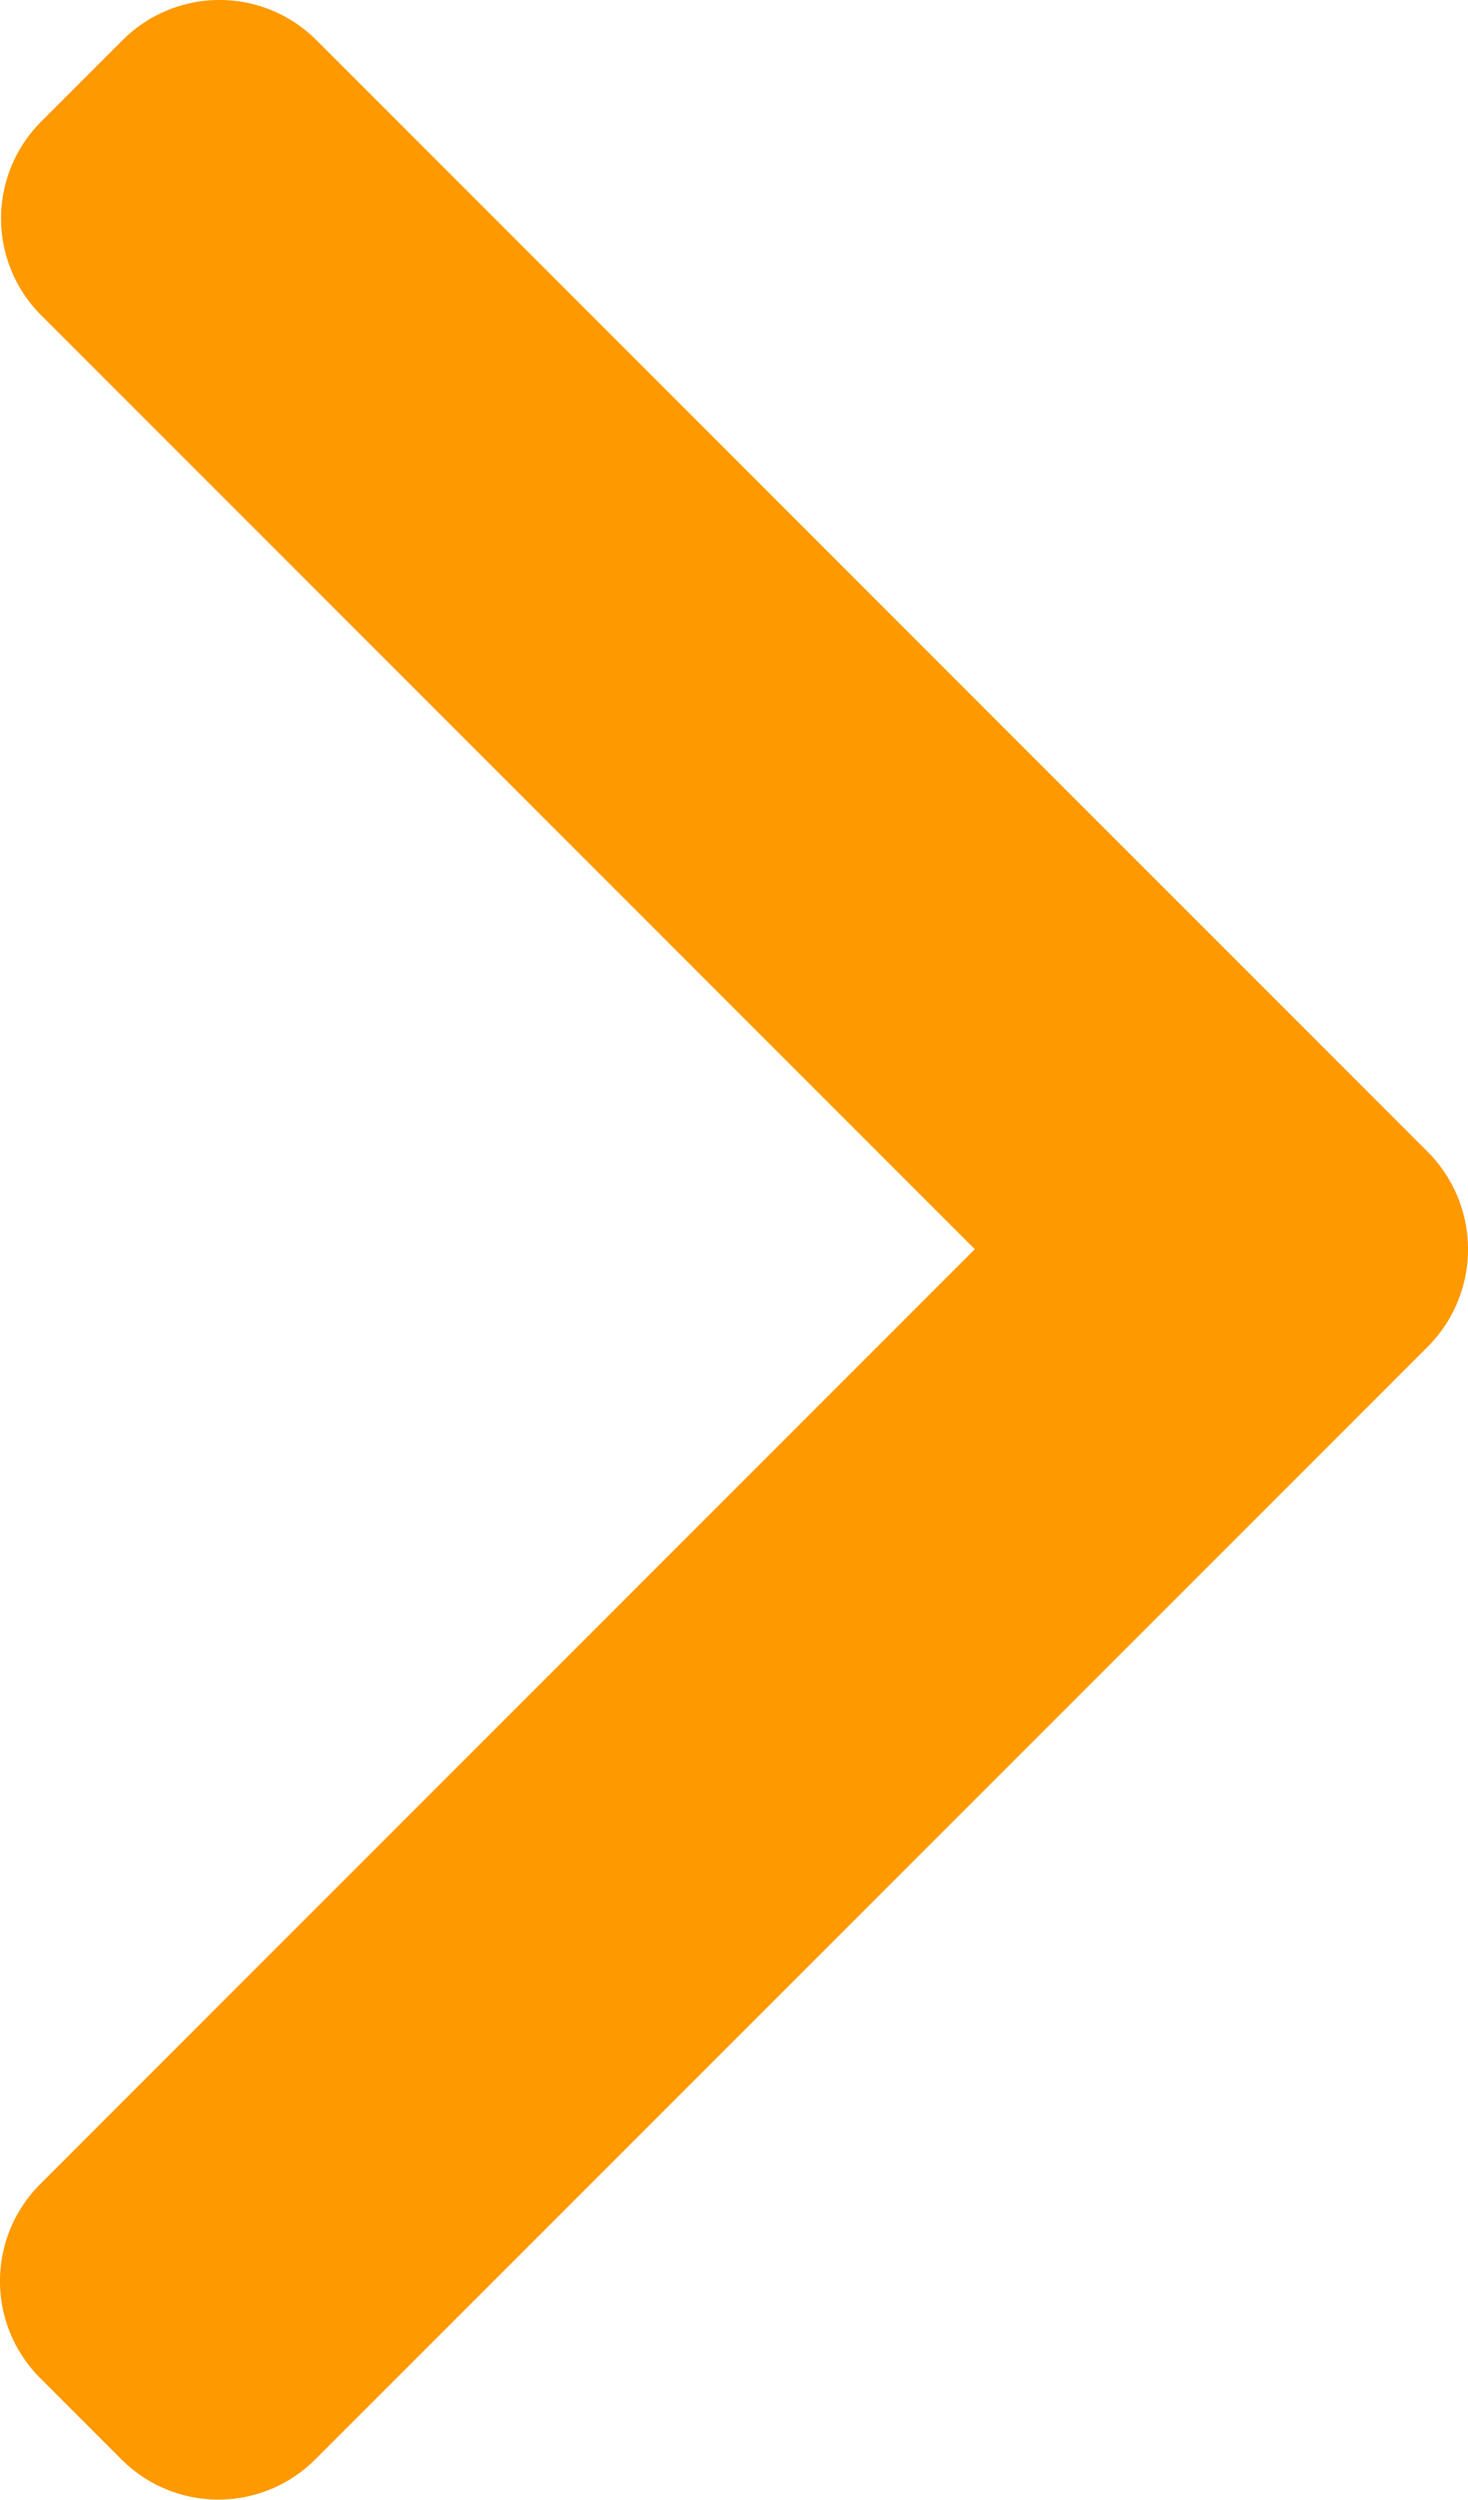 <svg id="right-arrow_2_" data-name="right-arrow (2)" xmlns="http://www.w3.org/2000/svg" width="7.694" height="13.097" viewBox="0 0 7.694 13.097">
  <g id="Grupo_7993" data-name="Grupo 7993" transform="translate(0)">
    <path id="Caminho_28623" data-name="Caminho 28623" d="M108.963,6.037,103.135.209a.718.718,0,0,0-1.013,0l-.429.429a.717.717,0,0,0,0,1.013l4.894,4.894-4.9,4.9a.718.718,0,0,0,0,1.013l.429.429a.718.718,0,0,0,1.013,0l5.834-5.833a.723.723,0,0,0,0-1.017Z" transform="translate(-101.478)" fill="#f90"/>
  </g>
</svg>
